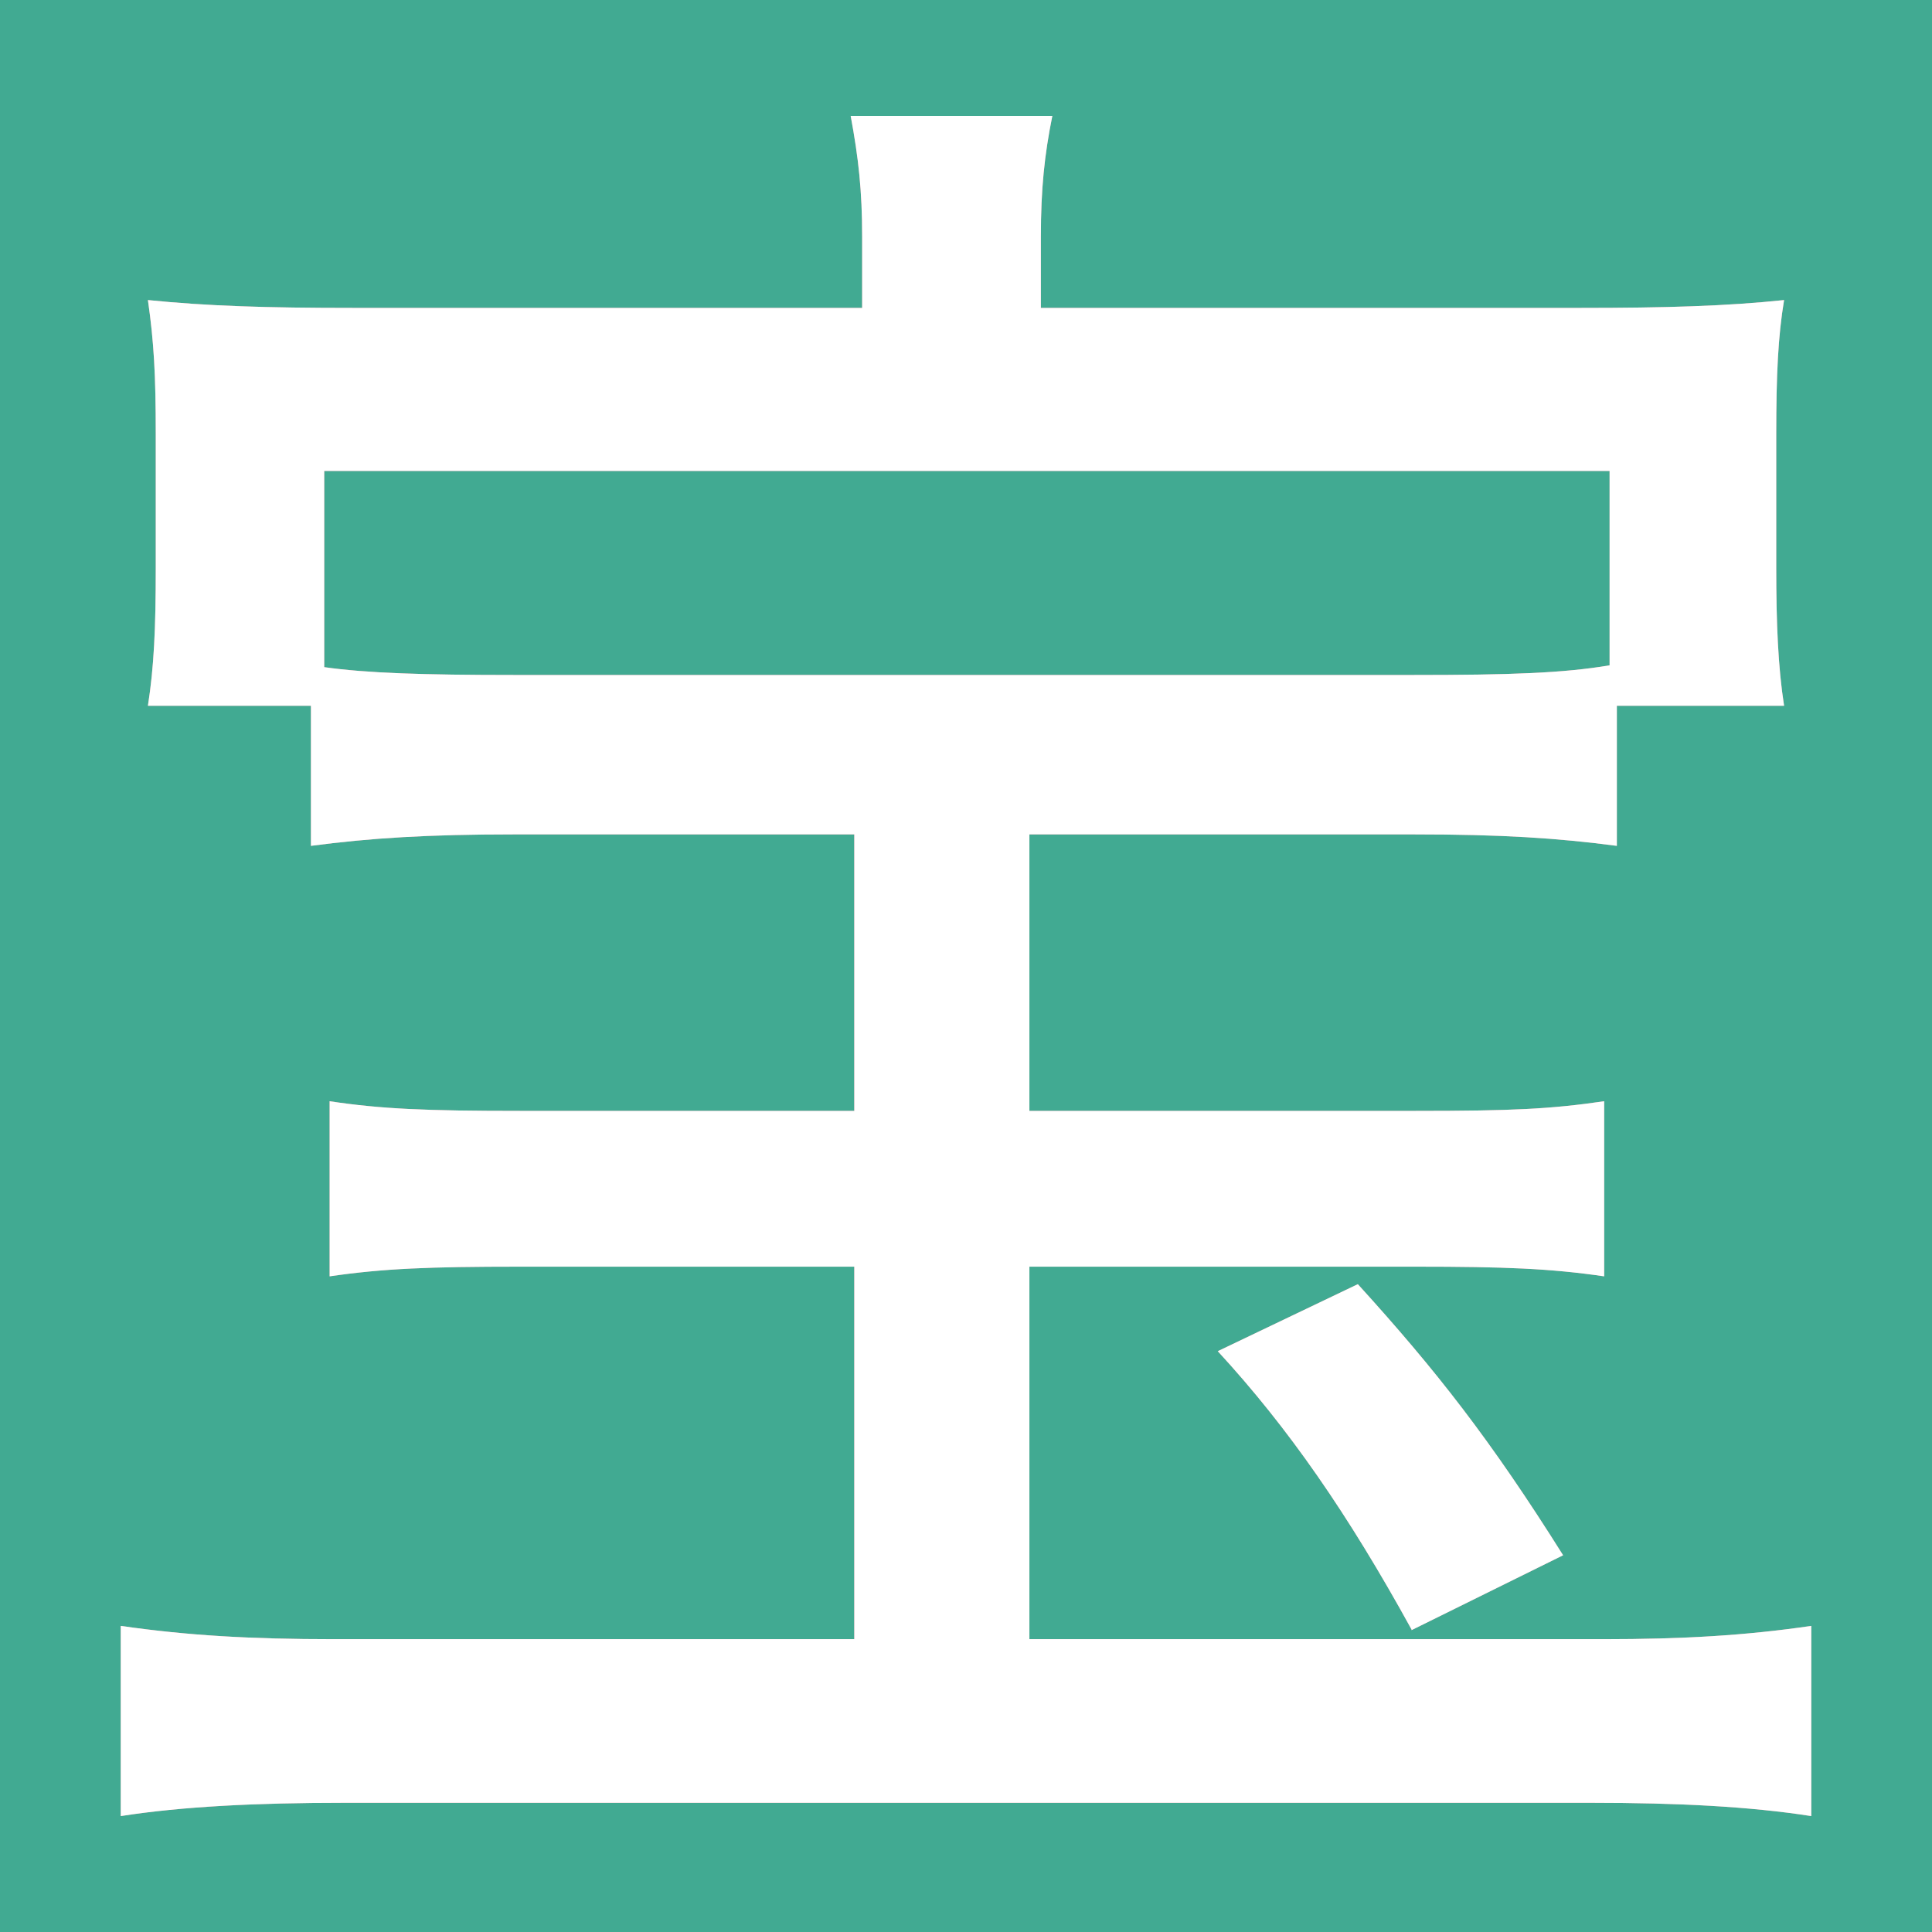 <?xml version="1.0" encoding="UTF-8"?><svg id="_レイヤー_2" xmlns="http://www.w3.org/2000/svg" viewBox="0 0 32 32"><defs><style>.cls-1{fill:#41aa92;}.cls-1,.cls-2,.cls-3{stroke-width:0px;}.cls-2{fill:#fff;}.cls-3{fill:#e88fa0;}</style></defs><g id="_レイヤー_1-2"><rect class="cls-1" width="32" height="32"/><path class="cls-3" d="m14.28,3.92c0-.76-.06-1.3-.19-2h3.34c-.13.64-.19,1.21-.19,2v1.18h8.94c1.4,0,2.42-.03,3.37-.13-.1.6-.13,1.24-.13,2.23v2.2c0,.92.03,1.65.13,2.29h-2.77v2.32c-.99-.13-1.91-.19-3.37-.19h-6.36v4.58h6.4c1.59,0,2.23-.03,3.12-.16v2.9c-.89-.13-1.65-.16-3.12-.16h-6.4v6.17h9.51c1.3,0,2.35-.06,3.44-.22v3.15c-1.02-.16-2.23-.22-3.63-.22H5.69c-1.43,0-2.67.06-3.69.22v-3.15c1.11.16,2.16.22,3.53.22h8.62v-6.17h-5.54c-1.5,0-2.26.03-3.15.16v-2.9c.86.13,1.62.16,3.15.16h5.54v-4.58h-5.63c-1.43,0-2.39.06-3.37.19v-2.32h-2.7c.1-.64.13-1.27.13-2.29v-2.2c0-.99-.03-1.53-.13-2.23.99.1,1.97.13,3.4.13h8.43v-1.18Zm12.38,3.88H5.37v3.25c.7.1,1.65.13,3.15.13h14.89c1.59,0,2.48-.03,3.25-.16v-3.21Zm-3.28,19.19c-1.05-1.91-2.04-3.34-3.21-4.61l2.32-1.11c1.3,1.43,2.2,2.58,3.4,4.49l-2.51,1.24Z"/><path class="cls-2" d="m14.28,3.92c0-.76-.06-1.3-.19-2h3.34c-.13.64-.19,1.21-.19,2v1.18h8.94c1.4,0,2.42-.03,3.37-.13-.1.6-.13,1.24-.13,2.23v2.2c0,.92.03,1.65.13,2.29h-2.77v2.32c-.99-.13-1.91-.19-3.37-.19h-6.36v4.58h6.4c1.59,0,2.23-.03,3.12-.16v2.9c-.89-.13-1.65-.16-3.12-.16h-6.4v6.17h9.51c1.3,0,2.35-.06,3.44-.22v3.15c-1.02-.16-2.23-.22-3.63-.22H5.69c-1.43,0-2.67.06-3.69.22v-3.15c1.11.16,2.16.22,3.53.22h8.62v-6.17h-5.54c-1.5,0-2.26.03-3.15.16v-2.9c.86.13,1.62.16,3.15.16h5.54v-4.58h-5.63c-1.43,0-2.39.06-3.37.19v-2.32h-2.7c.1-.64.13-1.27.13-2.29v-2.2c0-.99-.03-1.53-.13-2.23.99.1,1.97.13,3.4.13h8.43v-1.18Zm12.38,3.88H5.37v3.25c.7.1,1.65.13,3.15.13h14.89c1.59,0,2.48-.03,3.25-.16v-3.21Zm-3.28,19.19c-1.05-1.91-2.04-3.34-3.21-4.61l2.32-1.11c1.3,1.43,2.2,2.58,3.4,4.49l-2.51,1.24Z"/></g></svg>